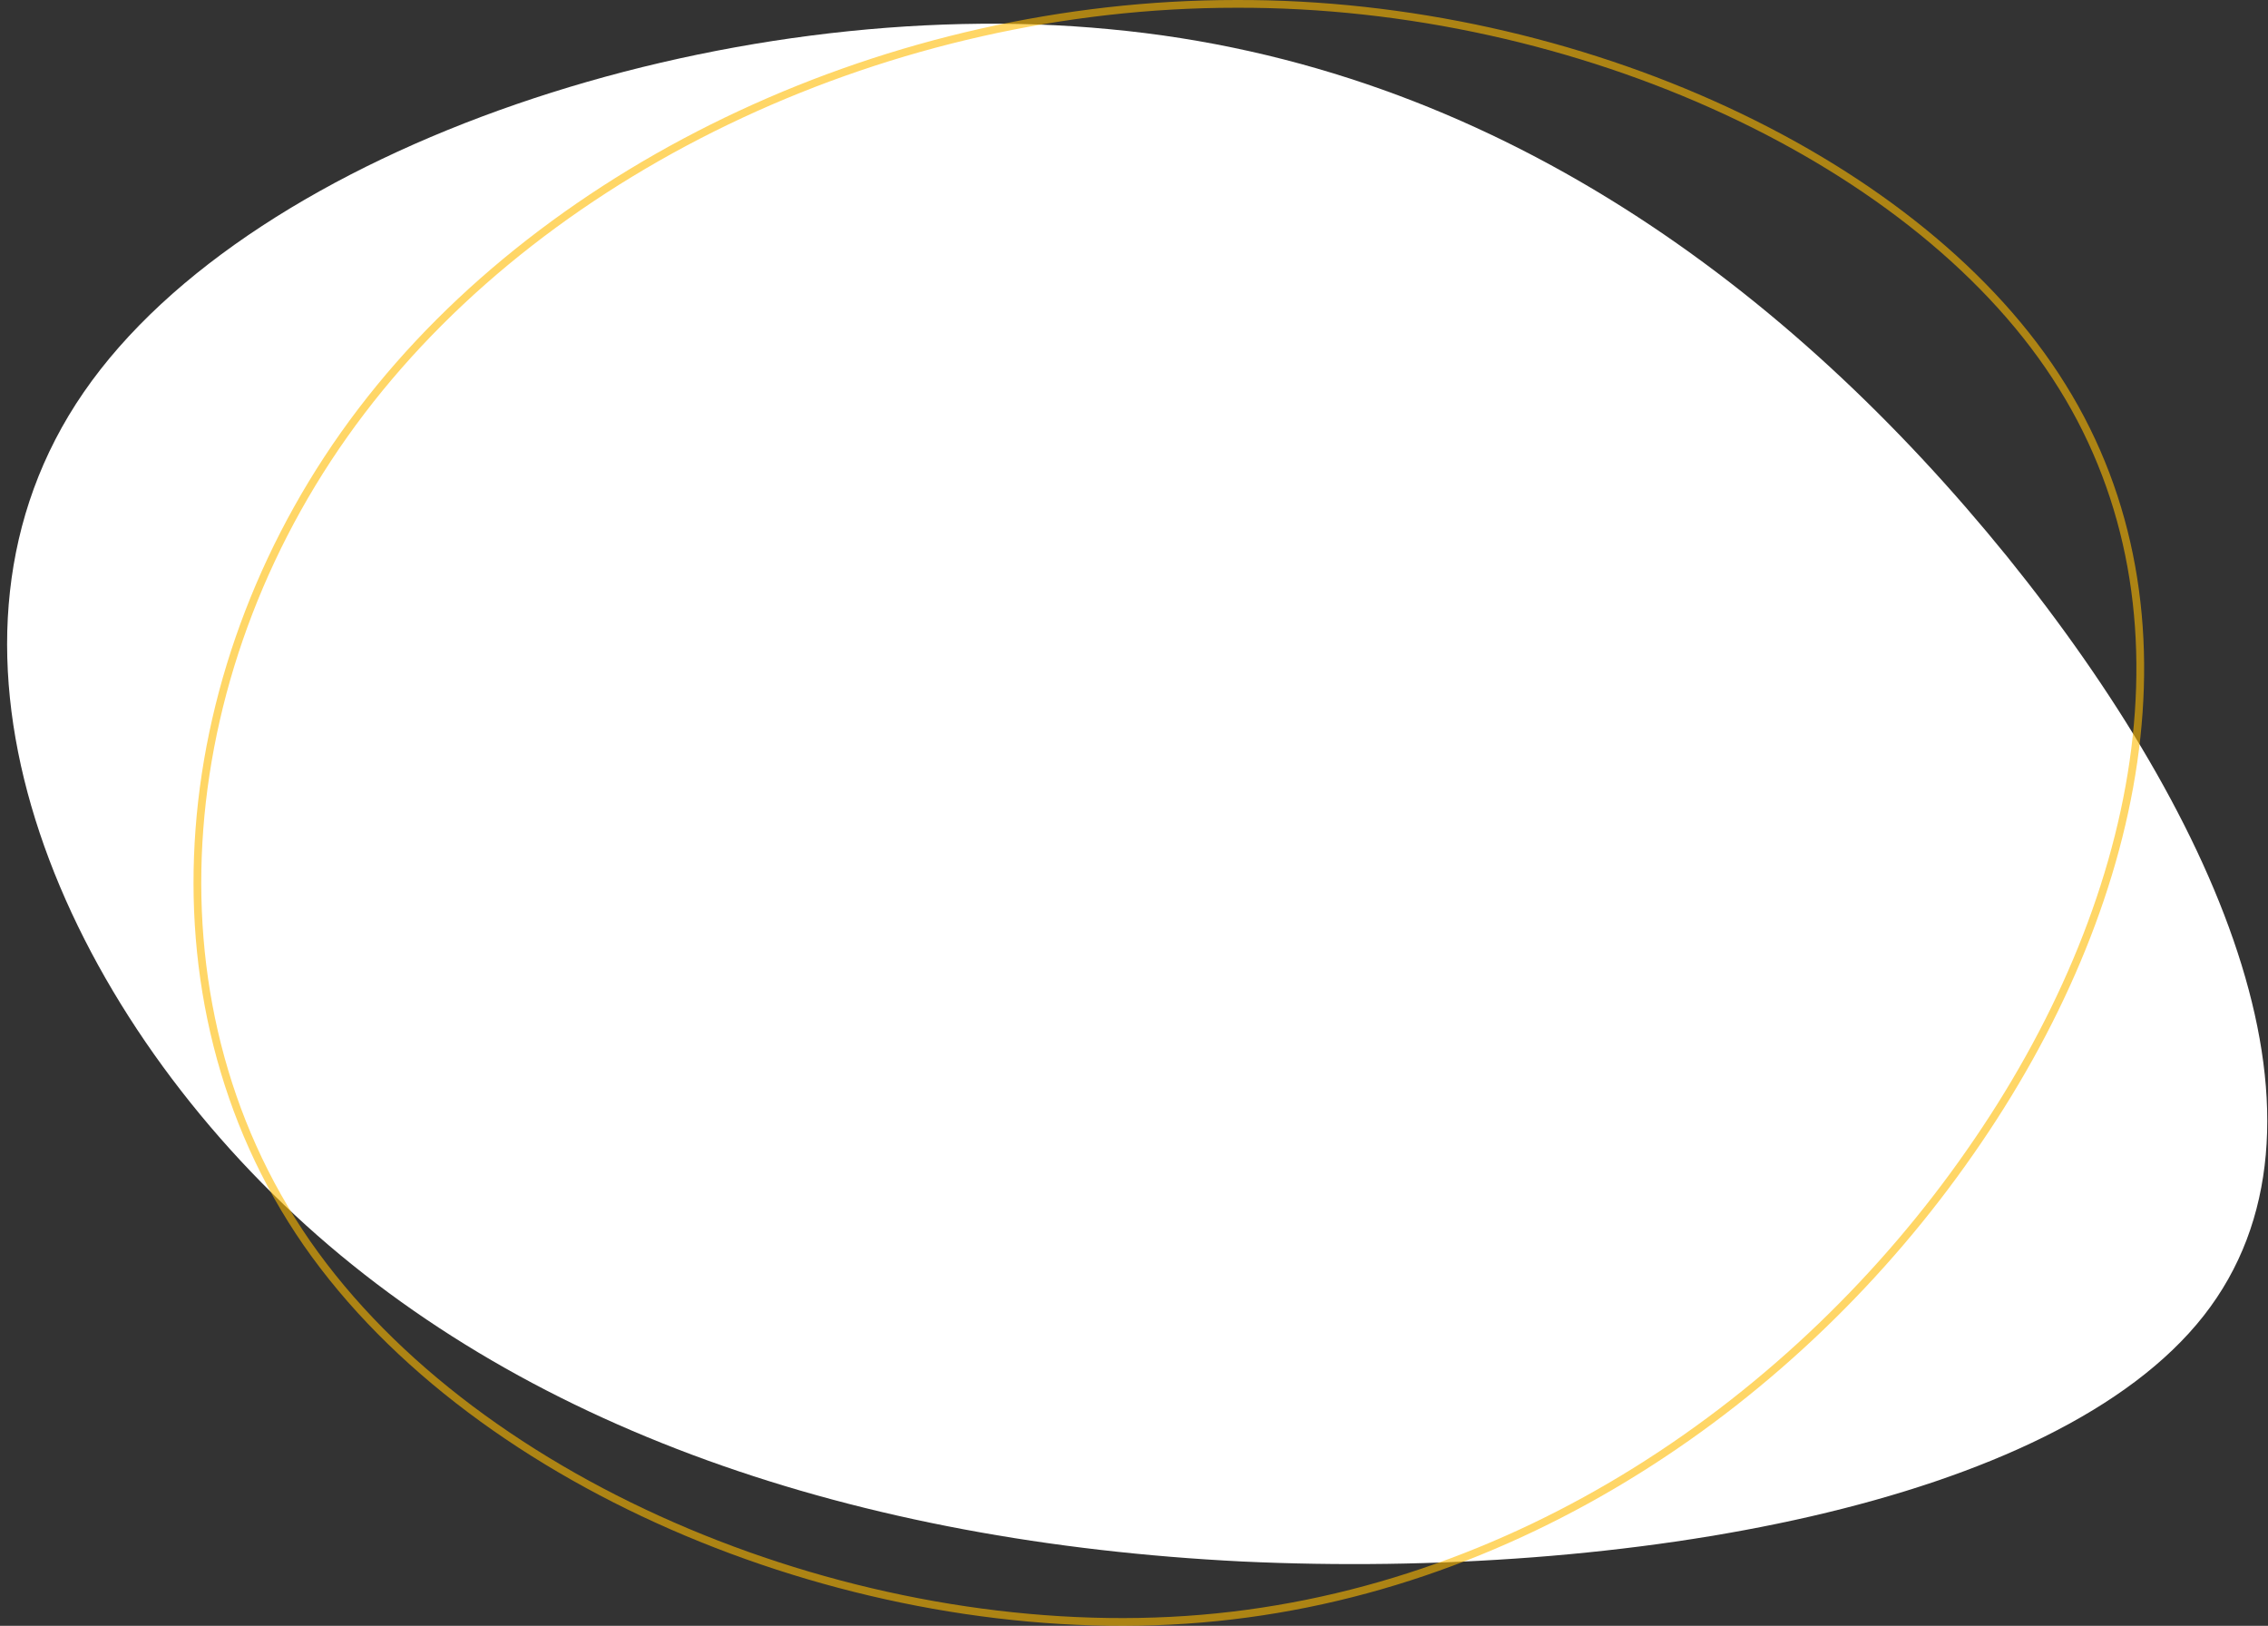 <svg width="293" height="210" viewBox="0 0 293 210" fill="none" xmlns="http://www.w3.org/2000/svg">
<rect x="0" y="0" width="293" height="210" fill="#333333" stroke="none"/>
<path d="M259.275 71.861C287.023 106.214 303.886 145.519 284.675 169.968C265.465 194.417 209.968 204.012 160.447 201.69C110.927 199.214 66.956 184.669 36.646 155.577C6.123 126.33 -11.167 82.538 10.819 50.661C32.804 18.784 93.637 -1.023 143.371 3.774C193.105 8.416 231.526 37.662 259.275 71.861Z" fill="white"/>
<path d="M254.518 148.814L254.518 148.813C276.713 117.069 284.607 79.107 266.41 49.912L266.409 49.911C257.399 35.378 241.776 22.983 222.854 14.239C203.937 5.497 181.757 0.422 159.678 0.501H159.676C115.311 0.501 71.158 20.969 46.67 53.133C22.18 85.298 17.748 128.977 39.656 160.589C50.714 176.483 68.439 189.36 88.749 197.907C109.056 206.452 131.913 210.653 153.202 209.226C195.766 206.374 232.334 180.7 254.518 148.814Z" stroke="#FFBB00" stroke-opacity="0.6"/>
</svg>
